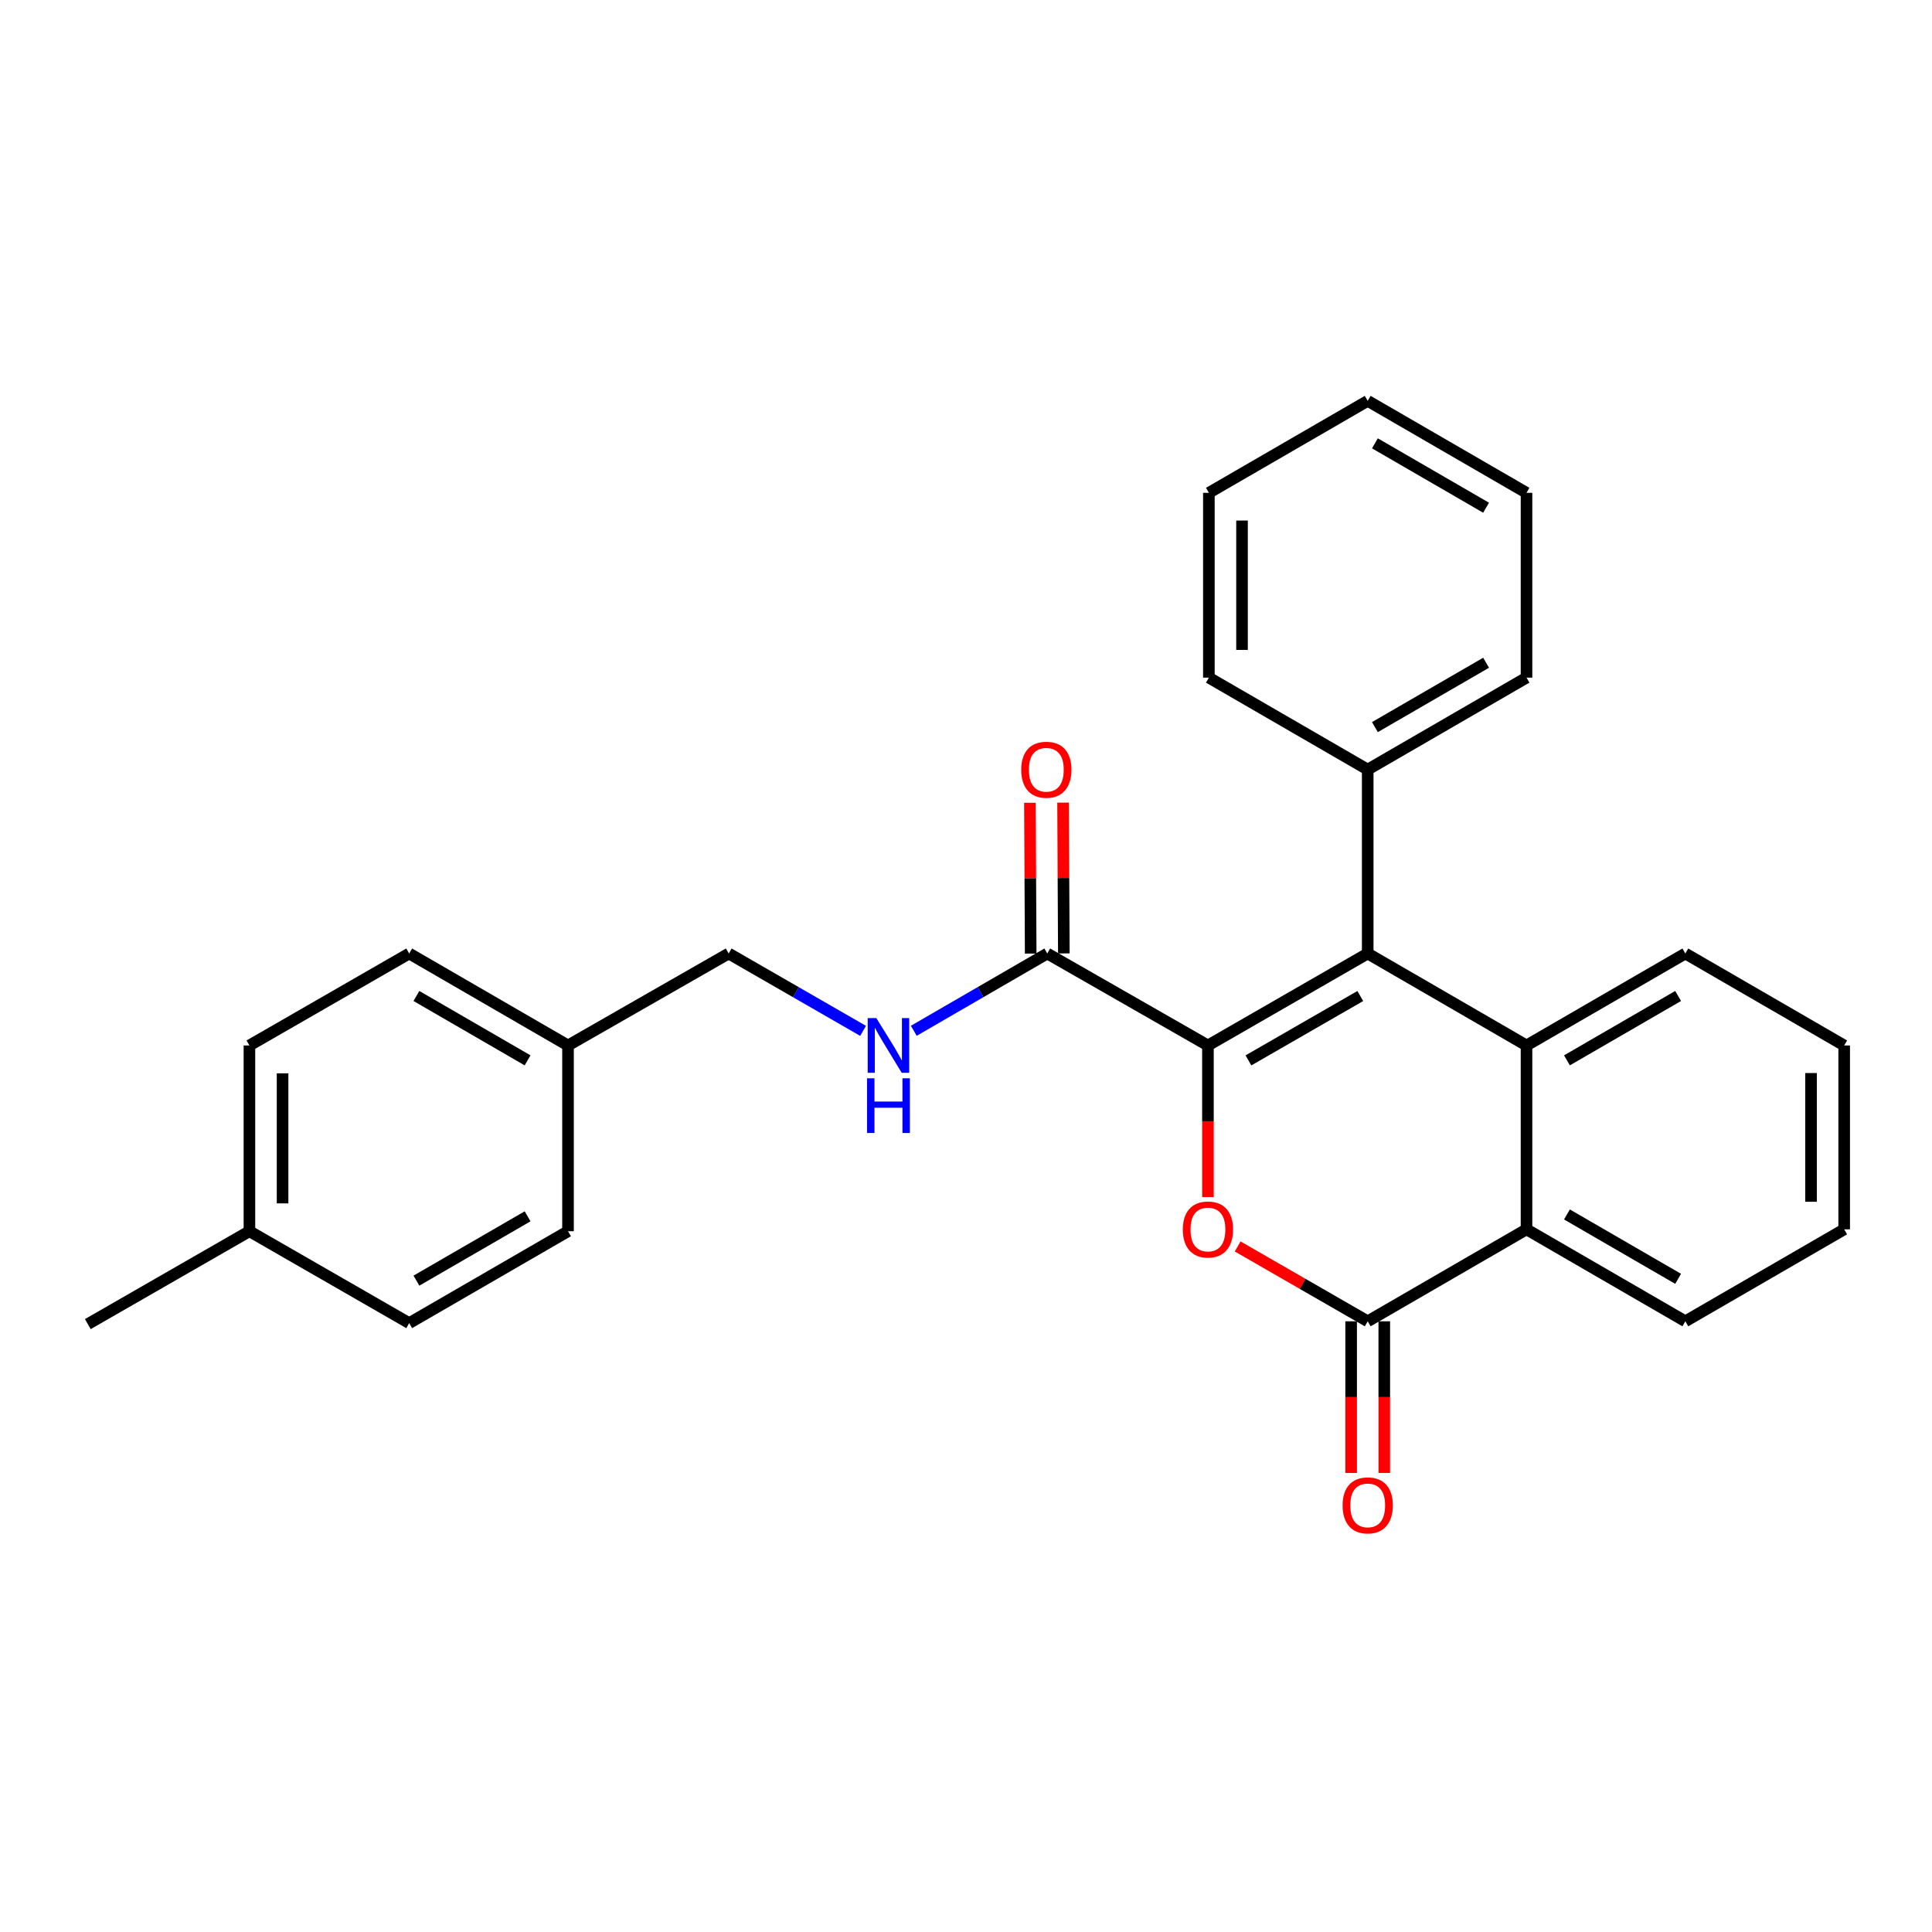 <?xml version='1.0' encoding='iso-8859-1'?>
<svg version='1.1' baseProfile='full'
              xmlns='http://www.w3.org/2000/svg'
                      xmlns:rdkit='http://www.rdkit.org/xml'
                      xmlns:xlink='http://www.w3.org/1999/xlink'
                  xml:space='preserve'
width='1000px' height='1000px' viewBox='0 0 1000 1000'>
<!-- END OF HEADER -->
<rect style='opacity:1.0;fill:#FFFFFF;stroke:none' width='1000' height='1000' x='0' y='0'> </rect>
<path class='bond-0' d='M 625.227,541.13 L 707.923,493.529' style='fill:none;fill-rule:evenodd;stroke:#000000;stroke-width:6px;stroke-linecap:butt;stroke-linejoin:miter;stroke-opacity:1' />
<path class='bond-0' d='M 646.19,548.86 L 704.078,515.539' style='fill:none;fill-rule:evenodd;stroke:#000000;stroke-width:6px;stroke-linecap:butt;stroke-linejoin:miter;stroke-opacity:1' />
<path class='bond-1' d='M 625.227,541.13 L 625.227,580.367' style='fill:none;fill-rule:evenodd;stroke:#000000;stroke-width:6px;stroke-linecap:butt;stroke-linejoin:miter;stroke-opacity:1' />
<path class='bond-1' d='M 625.227,580.367 L 625.227,619.604' style='fill:none;fill-rule:evenodd;stroke:#FF0000;stroke-width:6px;stroke-linecap:butt;stroke-linejoin:miter;stroke-opacity:1' />
<path class='bond-5' d='M 625.227,541.13 L 542.063,493.529' style='fill:none;fill-rule:evenodd;stroke:#000000;stroke-width:6px;stroke-linecap:butt;stroke-linejoin:miter;stroke-opacity:1' />
<path class='bond-3' d='M 707.923,493.529 L 790.124,541.13' style='fill:none;fill-rule:evenodd;stroke:#000000;stroke-width:6px;stroke-linecap:butt;stroke-linejoin:miter;stroke-opacity:1' />
<path class='bond-7' d='M 707.923,493.529 L 707.923,398.337' style='fill:none;fill-rule:evenodd;stroke:#000000;stroke-width:6px;stroke-linecap:butt;stroke-linejoin:miter;stroke-opacity:1' />
<path class='bond-2' d='M 640.612,645.16 L 674.268,664.532' style='fill:none;fill-rule:evenodd;stroke:#FF0000;stroke-width:6px;stroke-linecap:butt;stroke-linejoin:miter;stroke-opacity:1' />
<path class='bond-2' d='M 674.268,664.532 L 707.923,683.905' style='fill:none;fill-rule:evenodd;stroke:#000000;stroke-width:6px;stroke-linecap:butt;stroke-linejoin:miter;stroke-opacity:1' />
<path class='bond-4' d='M 707.923,683.905 L 790.124,636.304' style='fill:none;fill-rule:evenodd;stroke:#000000;stroke-width:6px;stroke-linecap:butt;stroke-linejoin:miter;stroke-opacity:1' />
<path class='bond-8' d='M 699.345,683.905 L 699.345,723.151' style='fill:none;fill-rule:evenodd;stroke:#000000;stroke-width:6px;stroke-linecap:butt;stroke-linejoin:miter;stroke-opacity:1' />
<path class='bond-8' d='M 699.345,723.151 L 699.345,762.398' style='fill:none;fill-rule:evenodd;stroke:#FF0000;stroke-width:6px;stroke-linecap:butt;stroke-linejoin:miter;stroke-opacity:1' />
<path class='bond-8' d='M 716.502,683.905 L 716.502,723.151' style='fill:none;fill-rule:evenodd;stroke:#000000;stroke-width:6px;stroke-linecap:butt;stroke-linejoin:miter;stroke-opacity:1' />
<path class='bond-8' d='M 716.502,723.151 L 716.502,762.398' style='fill:none;fill-rule:evenodd;stroke:#FF0000;stroke-width:6px;stroke-linecap:butt;stroke-linejoin:miter;stroke-opacity:1' />
<path class='bond-12' d='M 790.124,541.13 L 872.325,493.529' style='fill:none;fill-rule:evenodd;stroke:#000000;stroke-width:6px;stroke-linecap:butt;stroke-linejoin:miter;stroke-opacity:1' />
<path class='bond-12' d='M 811.052,548.837 L 868.593,515.517' style='fill:none;fill-rule:evenodd;stroke:#000000;stroke-width:6px;stroke-linecap:butt;stroke-linejoin:miter;stroke-opacity:1' />
<path class='bond-27' d='M 790.124,541.13 L 790.124,636.304' style='fill:none;fill-rule:evenodd;stroke:#000000;stroke-width:6px;stroke-linecap:butt;stroke-linejoin:miter;stroke-opacity:1' />
<path class='bond-18' d='M 790.124,636.304 L 872.325,683.905' style='fill:none;fill-rule:evenodd;stroke:#000000;stroke-width:6px;stroke-linecap:butt;stroke-linejoin:miter;stroke-opacity:1' />
<path class='bond-18' d='M 811.052,628.597 L 868.593,661.918' style='fill:none;fill-rule:evenodd;stroke:#000000;stroke-width:6px;stroke-linecap:butt;stroke-linejoin:miter;stroke-opacity:1' />
<path class='bond-6' d='M 542.063,493.529 L 507.52,513.532' style='fill:none;fill-rule:evenodd;stroke:#000000;stroke-width:6px;stroke-linecap:butt;stroke-linejoin:miter;stroke-opacity:1' />
<path class='bond-6' d='M 507.52,513.532 L 472.977,533.536' style='fill:none;fill-rule:evenodd;stroke:#0000FF;stroke-width:6px;stroke-linecap:butt;stroke-linejoin:miter;stroke-opacity:1' />
<path class='bond-9' d='M 550.642,493.485 L 550.442,454.459' style='fill:none;fill-rule:evenodd;stroke:#000000;stroke-width:6px;stroke-linecap:butt;stroke-linejoin:miter;stroke-opacity:1' />
<path class='bond-9' d='M 550.442,454.459 L 550.243,415.433' style='fill:none;fill-rule:evenodd;stroke:#FF0000;stroke-width:6px;stroke-linecap:butt;stroke-linejoin:miter;stroke-opacity:1' />
<path class='bond-9' d='M 533.485,493.573 L 533.286,454.547' style='fill:none;fill-rule:evenodd;stroke:#000000;stroke-width:6px;stroke-linecap:butt;stroke-linejoin:miter;stroke-opacity:1' />
<path class='bond-9' d='M 533.286,454.547 L 533.086,415.52' style='fill:none;fill-rule:evenodd;stroke:#FF0000;stroke-width:6px;stroke-linecap:butt;stroke-linejoin:miter;stroke-opacity:1' />
<path class='bond-10' d='M 446.737,533.576 L 411.946,513.553' style='fill:none;fill-rule:evenodd;stroke:#0000FF;stroke-width:6px;stroke-linecap:butt;stroke-linejoin:miter;stroke-opacity:1' />
<path class='bond-10' d='M 411.946,513.553 L 377.156,493.529' style='fill:none;fill-rule:evenodd;stroke:#000000;stroke-width:6px;stroke-linecap:butt;stroke-linejoin:miter;stroke-opacity:1' />
<path class='bond-19' d='M 707.923,398.337 L 790.124,350.745' style='fill:none;fill-rule:evenodd;stroke:#000000;stroke-width:6px;stroke-linecap:butt;stroke-linejoin:miter;stroke-opacity:1' />
<path class='bond-19' d='M 711.657,376.35 L 769.198,343.036' style='fill:none;fill-rule:evenodd;stroke:#000000;stroke-width:6px;stroke-linecap:butt;stroke-linejoin:miter;stroke-opacity:1' />
<path class='bond-20' d='M 707.923,398.337 L 625.713,350.745' style='fill:none;fill-rule:evenodd;stroke:#000000;stroke-width:6px;stroke-linecap:butt;stroke-linejoin:miter;stroke-opacity:1' />
<path class='bond-11' d='M 377.156,493.529 L 294.002,541.13' style='fill:none;fill-rule:evenodd;stroke:#000000;stroke-width:6px;stroke-linecap:butt;stroke-linejoin:miter;stroke-opacity:1' />
<path class='bond-14' d='M 294.002,541.13 L 294.002,637.286' style='fill:none;fill-rule:evenodd;stroke:#000000;stroke-width:6px;stroke-linecap:butt;stroke-linejoin:miter;stroke-opacity:1' />
<path class='bond-15' d='M 294.002,541.13 L 211.801,493.529' style='fill:none;fill-rule:evenodd;stroke:#000000;stroke-width:6px;stroke-linecap:butt;stroke-linejoin:miter;stroke-opacity:1' />
<path class='bond-15' d='M 273.074,548.837 L 215.533,515.517' style='fill:none;fill-rule:evenodd;stroke:#000000;stroke-width:6px;stroke-linecap:butt;stroke-linejoin:miter;stroke-opacity:1' />
<path class='bond-22' d='M 872.325,493.529 L 954.545,541.13' style='fill:none;fill-rule:evenodd;stroke:#000000;stroke-width:6px;stroke-linecap:butt;stroke-linejoin:miter;stroke-opacity:1' />
<path class='bond-13' d='M 129.104,637.286 L 129.104,541.13' style='fill:none;fill-rule:evenodd;stroke:#000000;stroke-width:6px;stroke-linecap:butt;stroke-linejoin:miter;stroke-opacity:1' />
<path class='bond-13' d='M 146.261,622.862 L 146.261,555.554' style='fill:none;fill-rule:evenodd;stroke:#000000;stroke-width:6px;stroke-linecap:butt;stroke-linejoin:miter;stroke-opacity:1' />
<path class='bond-21' d='M 129.104,637.286 L 45.455,685.354' style='fill:none;fill-rule:evenodd;stroke:#000000;stroke-width:6px;stroke-linecap:butt;stroke-linejoin:miter;stroke-opacity:1' />
<path class='bond-30' d='M 129.104,637.286 L 211.801,684.849' style='fill:none;fill-rule:evenodd;stroke:#000000;stroke-width:6px;stroke-linecap:butt;stroke-linejoin:miter;stroke-opacity:1' />
<path class='bond-16' d='M 294.002,637.286 L 211.801,684.849' style='fill:none;fill-rule:evenodd;stroke:#000000;stroke-width:6px;stroke-linecap:butt;stroke-linejoin:miter;stroke-opacity:1' />
<path class='bond-16' d='M 273.079,629.57 L 215.538,662.864' style='fill:none;fill-rule:evenodd;stroke:#000000;stroke-width:6px;stroke-linecap:butt;stroke-linejoin:miter;stroke-opacity:1' />
<path class='bond-17' d='M 211.801,493.529 L 129.104,541.13' style='fill:none;fill-rule:evenodd;stroke:#000000;stroke-width:6px;stroke-linecap:butt;stroke-linejoin:miter;stroke-opacity:1' />
<path class='bond-23' d='M 872.325,683.905 L 954.545,636.304' style='fill:none;fill-rule:evenodd;stroke:#000000;stroke-width:6px;stroke-linecap:butt;stroke-linejoin:miter;stroke-opacity:1' />
<path class='bond-24' d='M 790.124,350.745 L 790.124,255.085' style='fill:none;fill-rule:evenodd;stroke:#000000;stroke-width:6px;stroke-linecap:butt;stroke-linejoin:miter;stroke-opacity:1' />
<path class='bond-25' d='M 625.713,350.745 L 625.713,255.085' style='fill:none;fill-rule:evenodd;stroke:#000000;stroke-width:6px;stroke-linecap:butt;stroke-linejoin:miter;stroke-opacity:1' />
<path class='bond-25' d='M 642.87,336.396 L 642.87,269.434' style='fill:none;fill-rule:evenodd;stroke:#000000;stroke-width:6px;stroke-linecap:butt;stroke-linejoin:miter;stroke-opacity:1' />
<path class='bond-28' d='M 954.545,541.13 L 954.545,636.304' style='fill:none;fill-rule:evenodd;stroke:#000000;stroke-width:6px;stroke-linecap:butt;stroke-linejoin:miter;stroke-opacity:1' />
<path class='bond-28' d='M 937.388,555.406 L 937.388,622.028' style='fill:none;fill-rule:evenodd;stroke:#000000;stroke-width:6px;stroke-linecap:butt;stroke-linejoin:miter;stroke-opacity:1' />
<path class='bond-29' d='M 790.124,255.085 L 707.923,207.484' style='fill:none;fill-rule:evenodd;stroke:#000000;stroke-width:6px;stroke-linecap:butt;stroke-linejoin:miter;stroke-opacity:1' />
<path class='bond-29' d='M 769.197,262.792 L 711.656,229.472' style='fill:none;fill-rule:evenodd;stroke:#000000;stroke-width:6px;stroke-linecap:butt;stroke-linejoin:miter;stroke-opacity:1' />
<path class='bond-26' d='M 625.713,255.085 L 707.923,207.484' style='fill:none;fill-rule:evenodd;stroke:#000000;stroke-width:6px;stroke-linecap:butt;stroke-linejoin:miter;stroke-opacity:1' />
<path  class='atom-2' d='M 612.227 636.384
Q 612.227 629.584, 615.587 625.784
Q 618.947 621.984, 625.227 621.984
Q 631.507 621.984, 634.867 625.784
Q 638.227 629.584, 638.227 636.384
Q 638.227 643.264, 634.827 647.184
Q 631.427 651.064, 625.227 651.064
Q 618.987 651.064, 615.587 647.184
Q 612.227 643.304, 612.227 636.384
M 625.227 647.864
Q 629.547 647.864, 631.867 644.984
Q 634.227 642.064, 634.227 636.384
Q 634.227 630.824, 631.867 628.024
Q 629.547 625.184, 625.227 625.184
Q 620.907 625.184, 618.547 627.984
Q 616.227 630.784, 616.227 636.384
Q 616.227 642.104, 618.547 644.984
Q 620.907 647.864, 625.227 647.864
' fill='#FF0000'/>
<path  class='atom-7' d='M 453.602 526.97
L 462.882 541.97
Q 463.802 543.45, 465.282 546.13
Q 466.762 548.81, 466.842 548.97
L 466.842 526.97
L 470.602 526.97
L 470.602 555.29
L 466.722 555.29
L 456.762 538.89
Q 455.602 536.97, 454.362 534.77
Q 453.162 532.57, 452.802 531.89
L 452.802 555.29
L 449.122 555.29
L 449.122 526.97
L 453.602 526.97
' fill='#0000FF'/>
<path  class='atom-7' d='M 448.782 558.122
L 452.622 558.122
L 452.622 570.162
L 467.102 570.162
L 467.102 558.122
L 470.942 558.122
L 470.942 586.442
L 467.102 586.442
L 467.102 573.362
L 452.622 573.362
L 452.622 586.442
L 448.782 586.442
L 448.782 558.122
' fill='#0000FF'/>
<path  class='atom-9' d='M 694.923 779.178
Q 694.923 772.378, 698.283 768.578
Q 701.643 764.778, 707.923 764.778
Q 714.203 764.778, 717.563 768.578
Q 720.923 772.378, 720.923 779.178
Q 720.923 786.058, 717.523 789.978
Q 714.123 793.858, 707.923 793.858
Q 701.683 793.858, 698.283 789.978
Q 694.923 786.098, 694.923 779.178
M 707.923 790.658
Q 712.243 790.658, 714.563 787.778
Q 716.923 784.858, 716.923 779.178
Q 716.923 773.618, 714.563 770.818
Q 712.243 767.978, 707.923 767.978
Q 703.603 767.978, 701.243 770.778
Q 698.923 773.578, 698.923 779.178
Q 698.923 784.898, 701.243 787.778
Q 703.603 790.658, 707.923 790.658
' fill='#FF0000'/>
<path  class='atom-10' d='M 528.577 398.417
Q 528.577 391.617, 531.937 387.817
Q 535.297 384.017, 541.577 384.017
Q 547.857 384.017, 551.217 387.817
Q 554.577 391.617, 554.577 398.417
Q 554.577 405.297, 551.177 409.217
Q 547.777 413.097, 541.577 413.097
Q 535.337 413.097, 531.937 409.217
Q 528.577 405.337, 528.577 398.417
M 541.577 409.897
Q 545.897 409.897, 548.217 407.017
Q 550.577 404.097, 550.577 398.417
Q 550.577 392.857, 548.217 390.057
Q 545.897 387.217, 541.577 387.217
Q 537.257 387.217, 534.897 390.017
Q 532.577 392.817, 532.577 398.417
Q 532.577 404.137, 534.897 407.017
Q 537.257 409.897, 541.577 409.897
' fill='#FF0000'/>
</svg>
